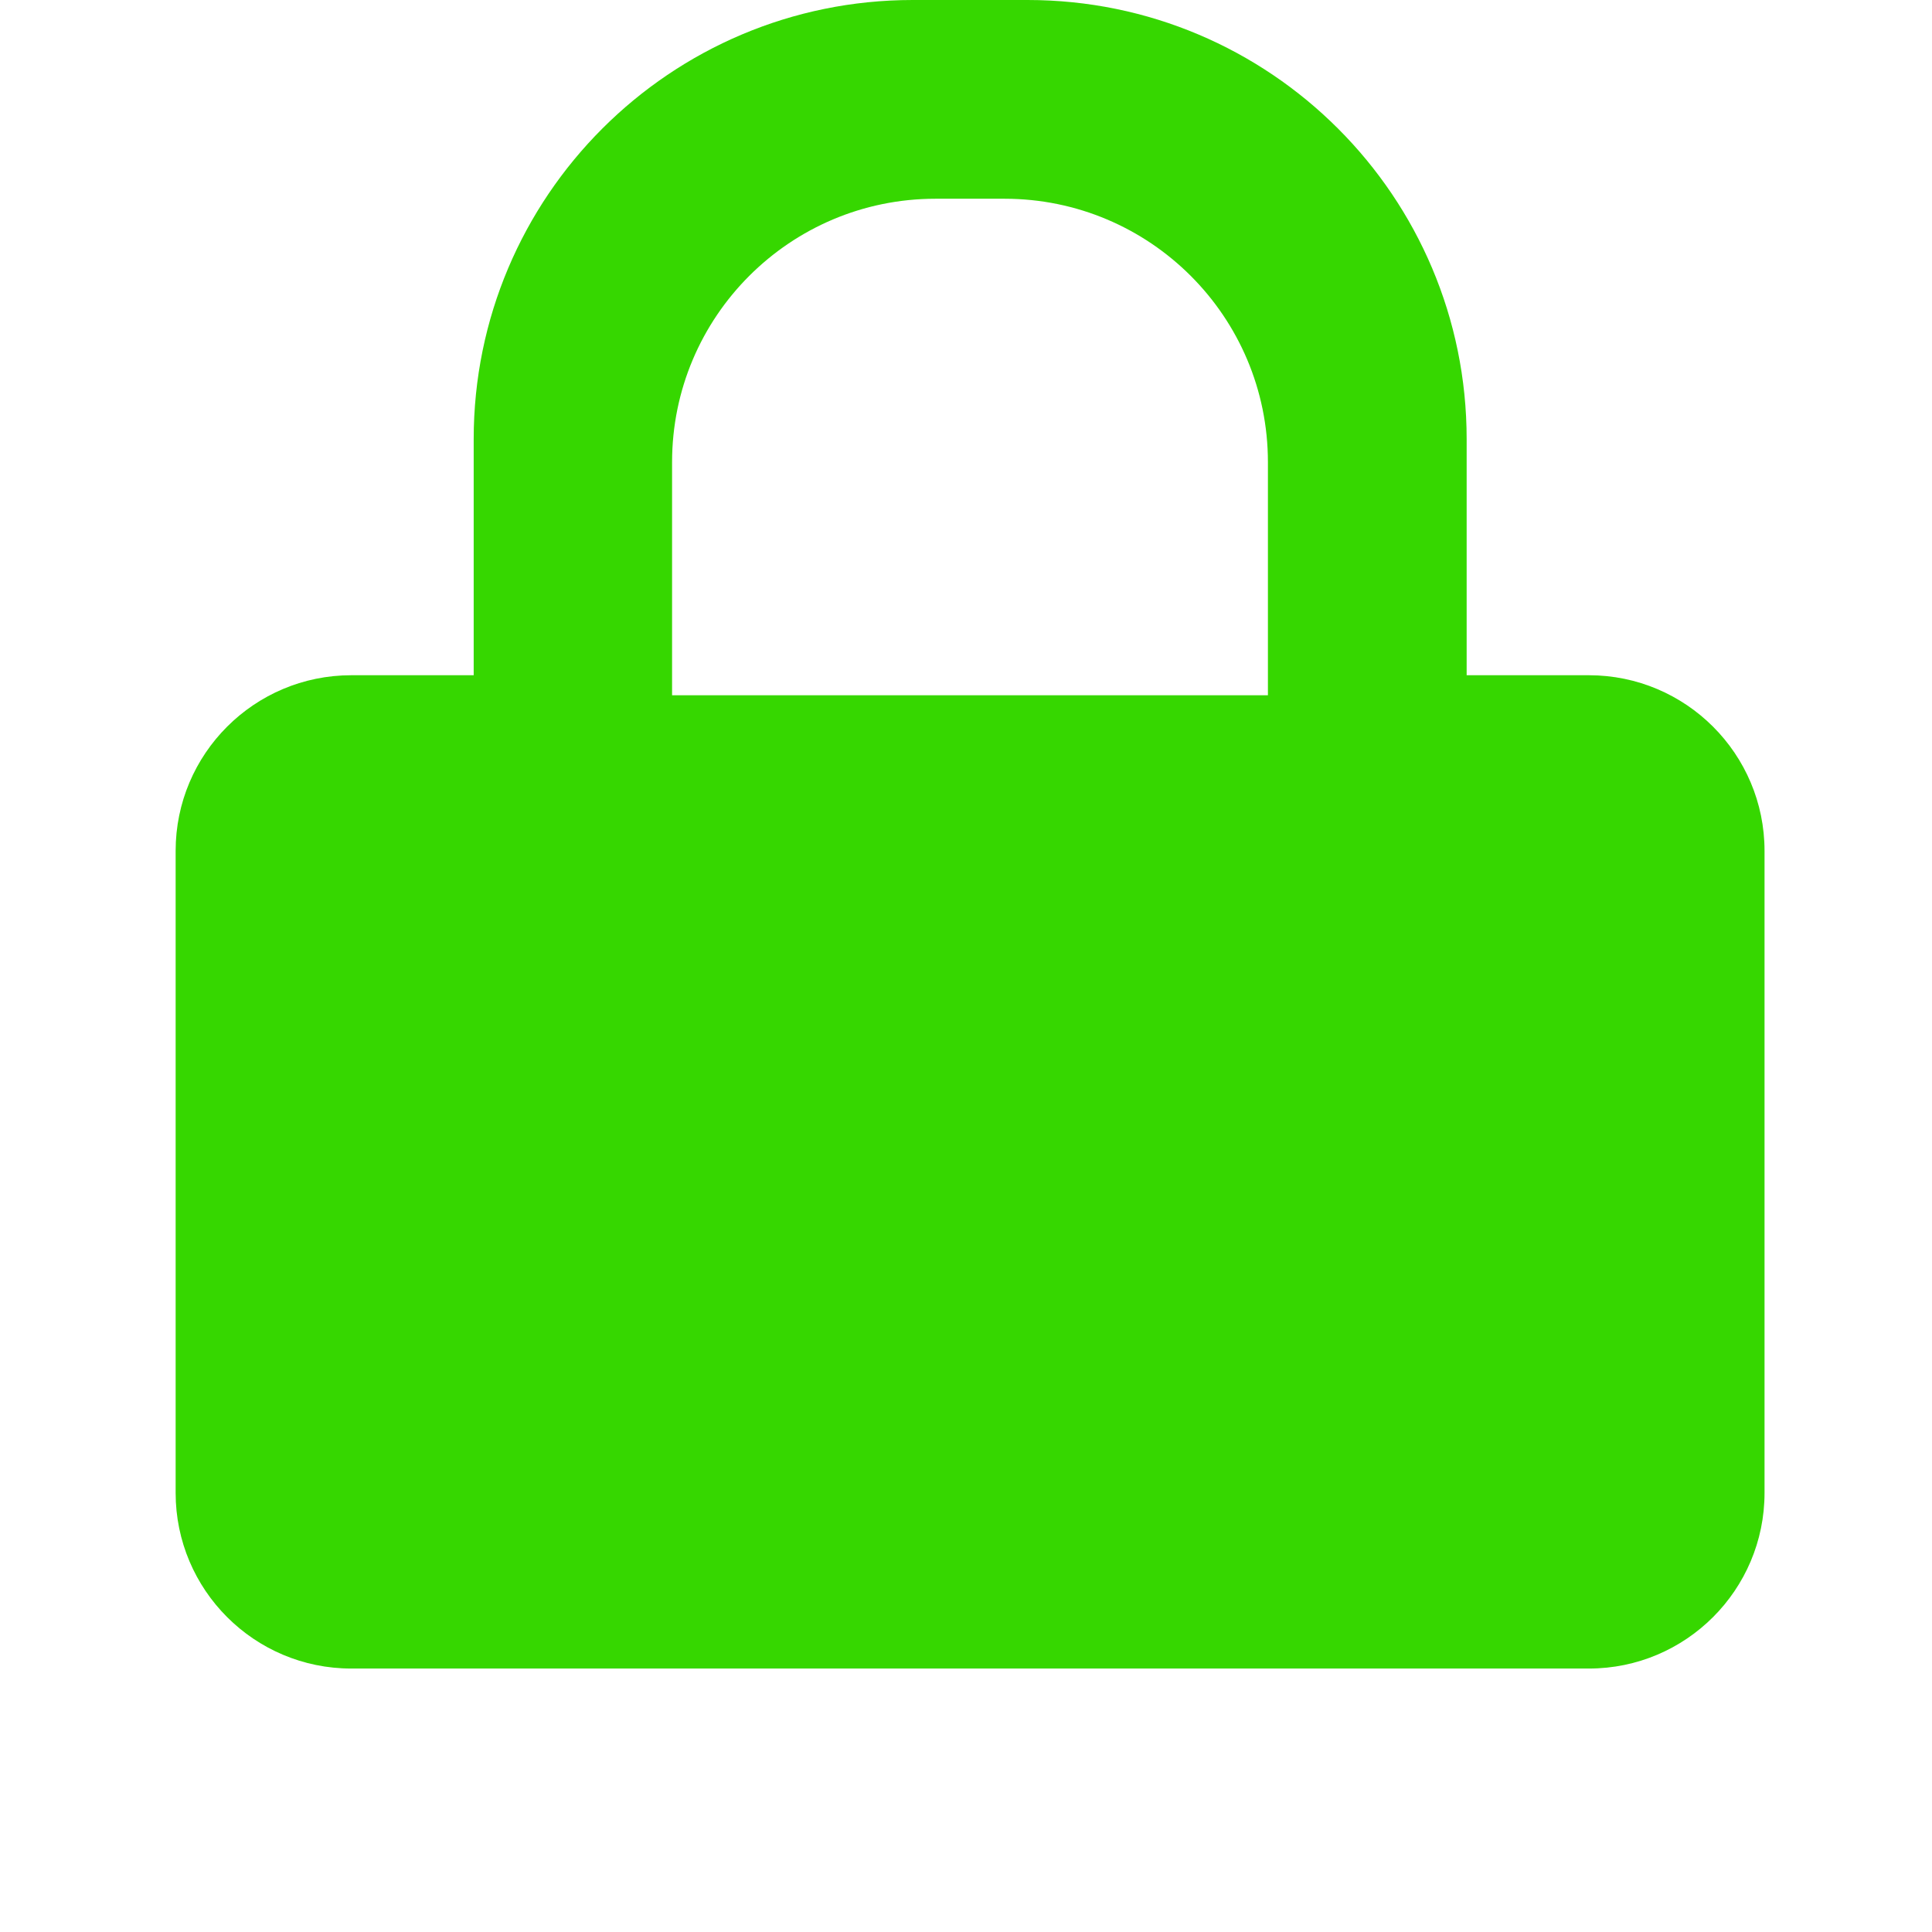 <?xml version="1.0" encoding="UTF-8"?> <svg xmlns="http://www.w3.org/2000/svg" width="22" height="22" viewBox="0 0 22 22" fill="none"><path d="M11.701 0C14.463 0 16.701 2.239 16.701 5V7.689H18.093C19.197 7.689 20.093 8.585 20.093 9.689V17C20.093 18.104 19.197 19 18.093 19H4C2.896 19 2 18.104 2 17V9.689C2 8.585 2.896 7.689 4 7.689H5.394V5C5.394 2.239 7.632 0 10.394 0H11.701ZM10.653 2.263C8.996 2.263 7.653 3.606 7.653 5.263V7.917H14.438V5.263C14.438 3.606 13.095 2.263 11.438 2.263H10.653Z" fill="#36D700"></path></svg> 